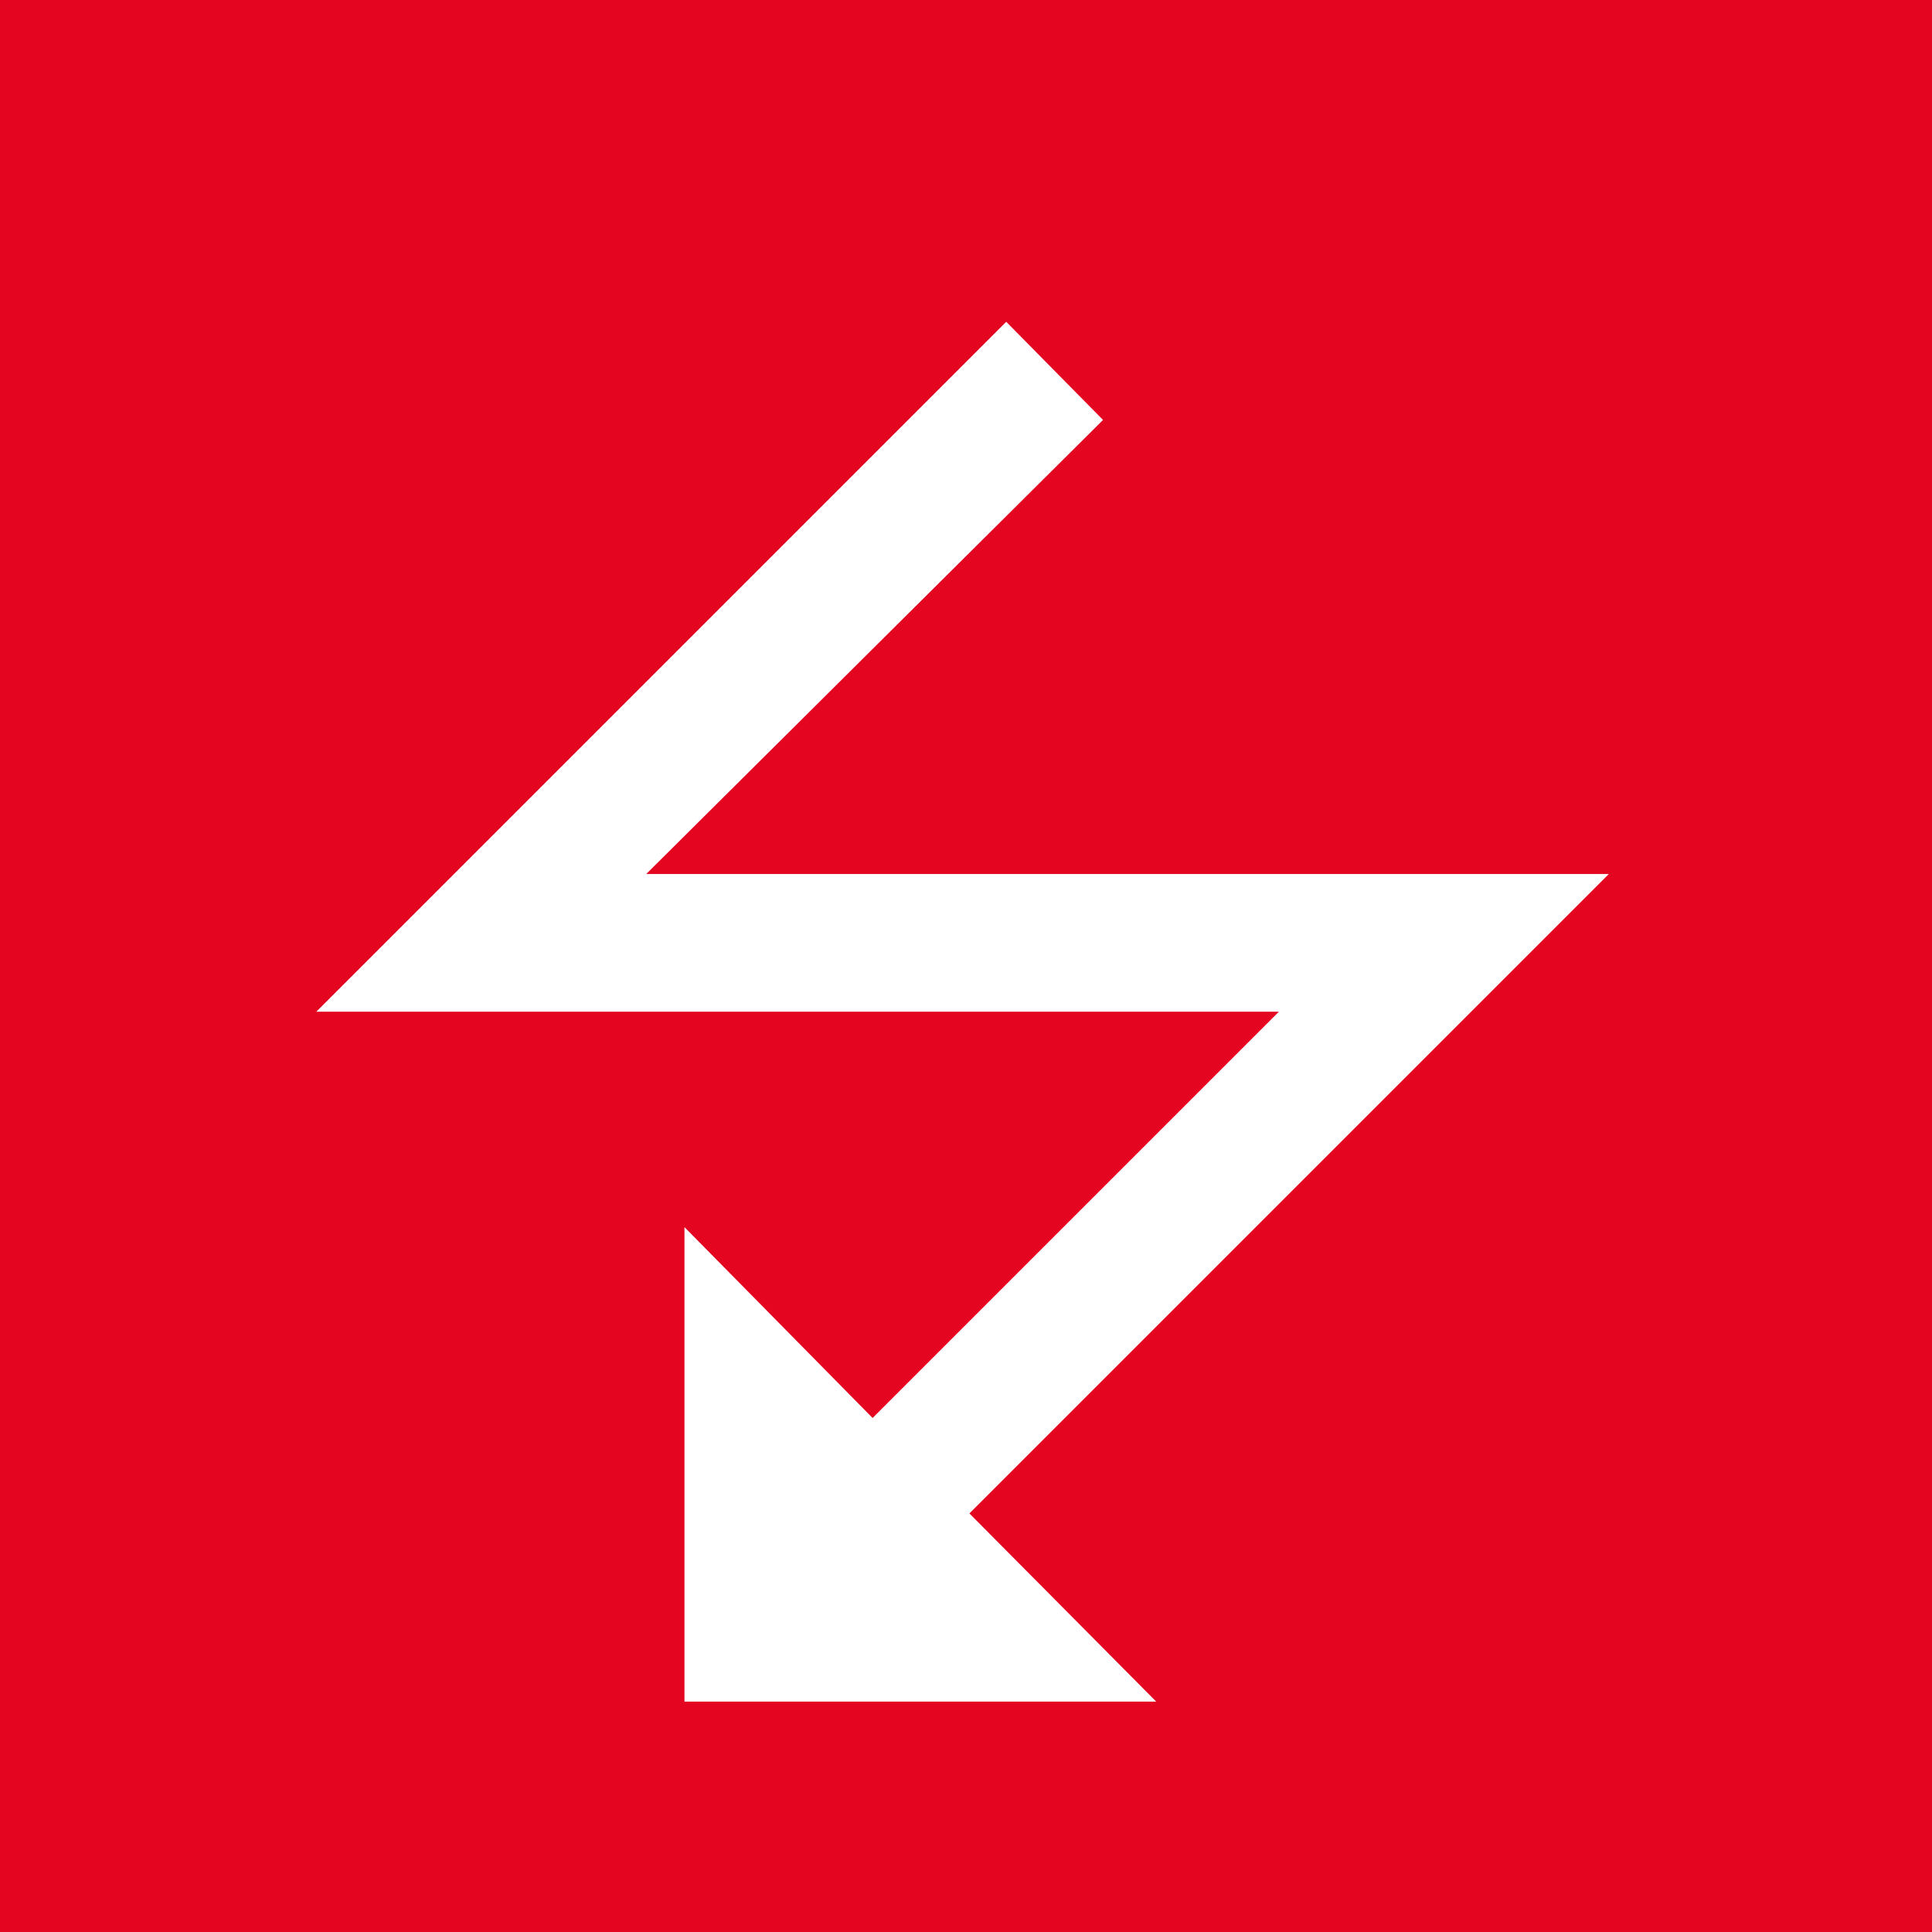 <?xml version="1.0" encoding="utf-8"?>
<!-- Generator: Adobe Illustrator 24.2.0, SVG Export Plug-In . SVG Version: 6.00 Build 0)  -->
<svg version="1.1" id="Ebene_1" xmlns="http://www.w3.org/2000/svg" xmlns:xlink="http://www.w3.org/1999/xlink" x="0px" y="0px"
	 viewBox="0 0 141.7 141.7" style="enable-background:new 0 0 141.7 141.7;" xml:space="preserve">
<style type="text/css">
	.st0{clip-path:url(#SVGID_2_);fill:#E40521;}
	.st1{fill:#FFFFFF;}
</style>
<g>
	<g>
		<defs>
			<rect id="SVGID_1_" width="141.7" height="141.7"/>
		</defs>
		<clipPath id="SVGID_2_">
			<use xlink:href="#SVGID_1_"  style="overflow:visible;"/>
		</clipPath>
		<polygon class="st0" points="0,0 0,141.7 141.7,141.7 141.7,0 0,0 		"/>
	</g>
	<polygon class="st1" points="84.8,124.8 71.1,111 118,64.1 47.4,64.1 80.9,30.8 73.8,23.6 23.2,74.2 93.8,74.2 64,104 50.2,90 
		50.2,124.8 	"/>
</g>
</svg>
